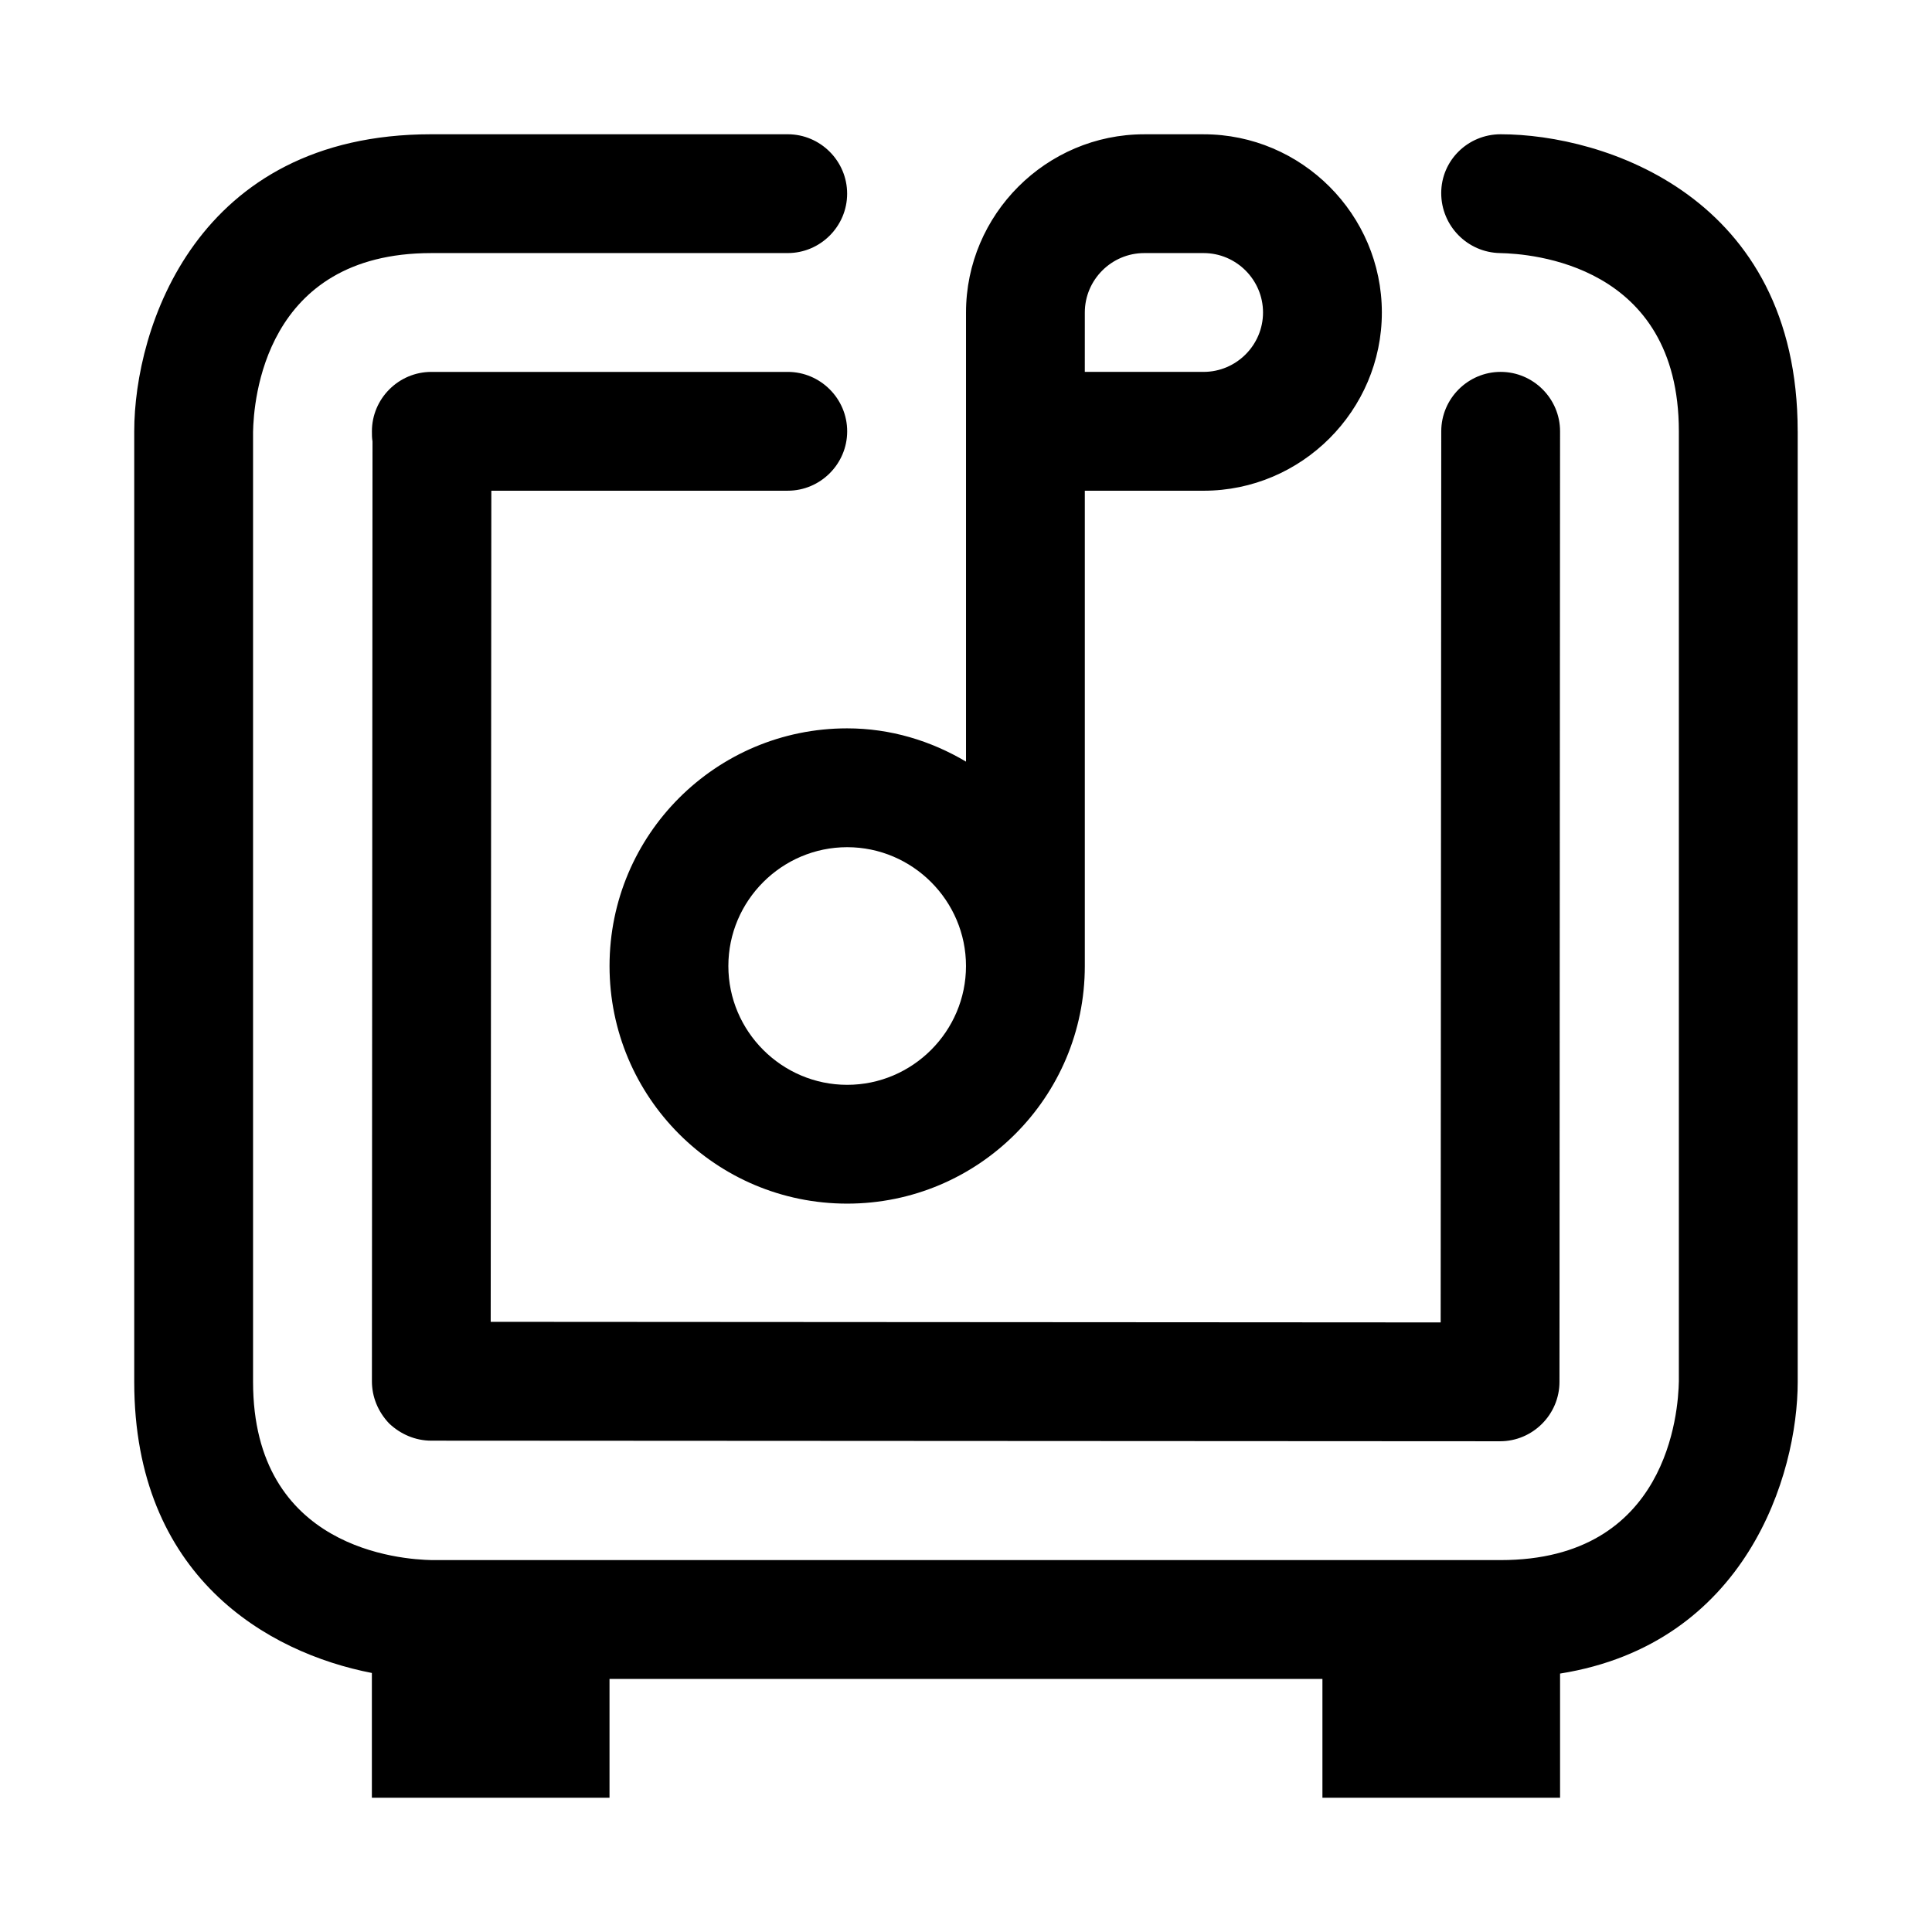 <?xml version="1.0" encoding="UTF-8"?>
<!-- Uploaded to: ICON Repo, www.iconrepo.com, Generator: ICON Repo Mixer Tools -->
<svg fill="#000000" width="800px" height="800px" version="1.1" viewBox="144 144 512 512" xmlns="http://www.w3.org/2000/svg">
 <path d="m368.51 337.02c-34.793 0-62.977 28.184-62.977 62.977s28.184 62.977 62.977 62.977 62.977-28.184 62.977-62.977v-125.95h31.488c25.977 0 47.23-21.254 47.23-47.23 0-25.977-21.254-47.23-47.23-47.23h-15.742c-25.977 0-47.23 21.254-47.23 47.23v119.02c-9.293-5.512-20-8.816-31.492-8.816zm62.977-110.21c0-8.66 7.086-15.742 15.742-15.742h15.742c8.66 0 15.742 7.086 15.742 15.742 0 8.66-7.086 15.742-15.742 15.742h-31.488zm-62.977 204.68c-17.32 0-31.488-14.168-31.488-31.488s14.168-31.488 31.488-31.488c17.32 0 31.488 14.168 31.488 31.488 0 17.316-14.172 31.488-31.488 31.488zm251.9-173.19v251.91c0 24.719-13.699 69.43-62.977 77.305v32.902h-62.977v-31.488h-188.93v31.488h-62.977v-33.062c-27.551-5.352-62.977-25.504-62.977-77.145v-251.91c0-27.238 16.375-78.719 78.719-78.719h94.465c8.66 0 15.742 7.086 15.742 15.742 0 8.66-7.086 15.742-15.742 15.742l-94.465 0.004c-44.398 0-47.074 39.359-47.23 47.391v251.75c0 44.398 39.359 47.074 47.391 47.23h283.23c44.398 0 47.074-39.359 47.23-47.391v-251.75c0-44.398-39.359-47.074-47.391-47.23-8.656-0.156-15.586-7.242-15.586-15.902 0-8.66 7.086-15.586 15.742-15.586 27.242 0 78.723 16.375 78.723 78.719zm-346.37 236 251.75 0.156 0.156-236.16c0-8.66 7.086-15.742 15.742-15.742 8.66 0 15.742 7.086 15.742 15.742l-0.156 251.91c0 8.66-7.086 15.742-15.742 15.742l-283.23-0.156c-4.25 0-8.188-1.73-11.18-4.566-2.988-3.148-4.562-7.082-4.562-11.176l0.156-249.07c-0.156-0.945-0.156-1.734-0.156-2.68 0-8.66 7.086-15.742 15.742-15.742h94.465c8.66 0 15.742 7.086 15.742 15.742 0 8.66-7.086 15.742-15.742 15.742l-78.562 0.004z"/>
</svg>